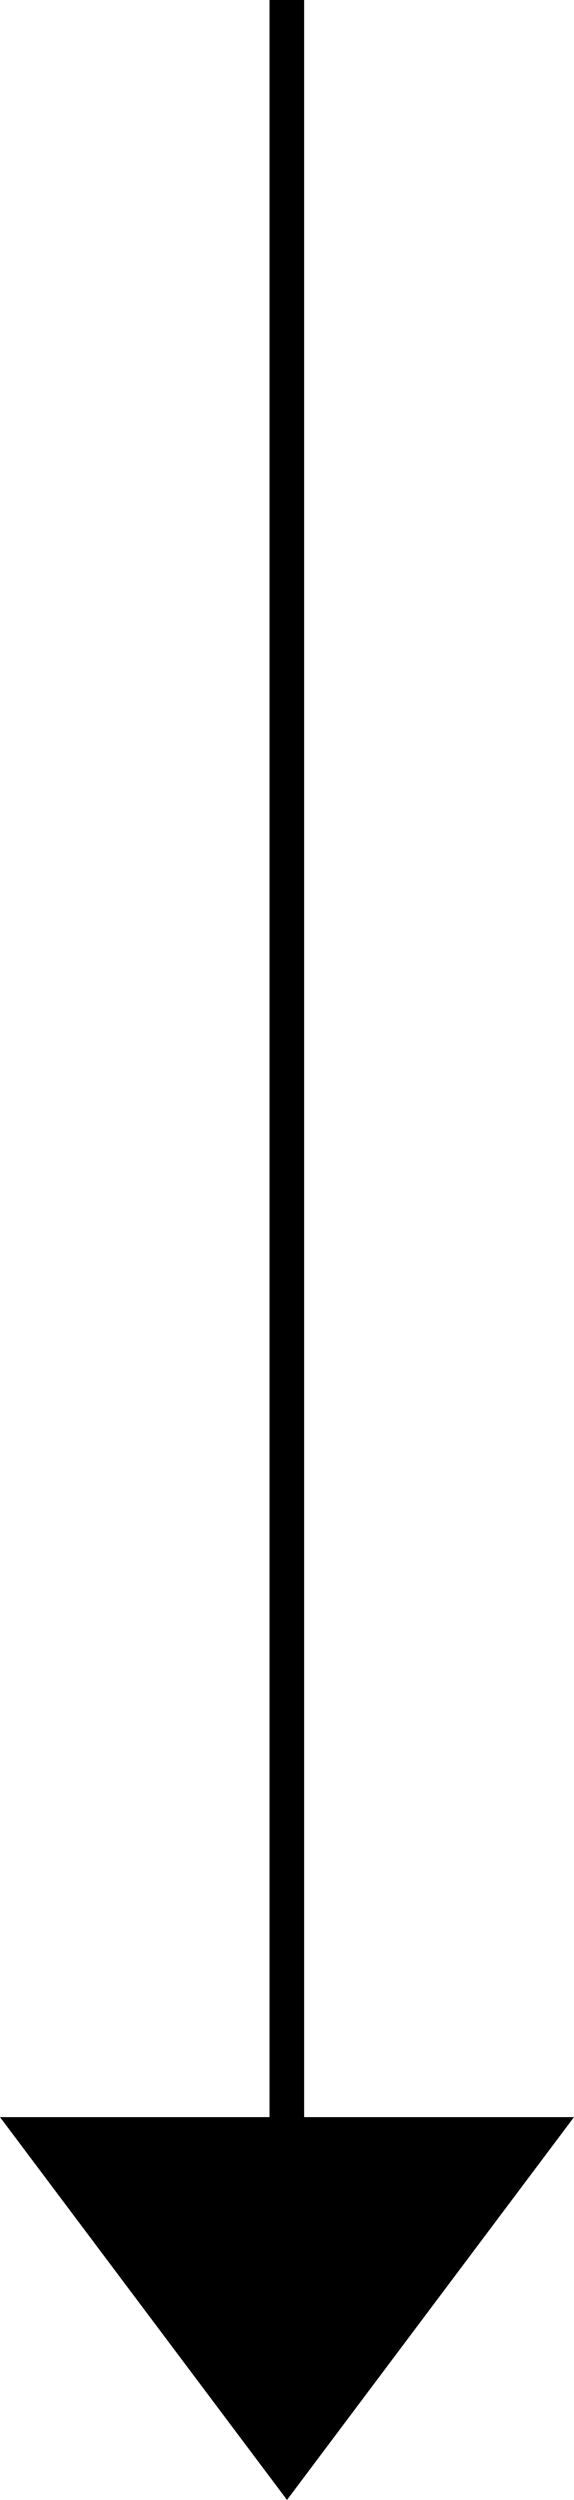 <svg xmlns="http://www.w3.org/2000/svg" width="16.578" height="72.172" viewBox="0 0 16.578 72.172">
  <g id="グループ_99" data-name="グループ 99" transform="translate(-683.922 -2220)">
    <path id="多角形_10" data-name="多角形 10" d="M8.289,0l8.289,11.052H0Z" transform="translate(700.5 2292.172) rotate(-180)"/>
    <path id="線_106" data-name="線 106" d="M.5,65.6h-1V0h1Z" transform="translate(692.206 2220)"/>
  </g>
</svg>

